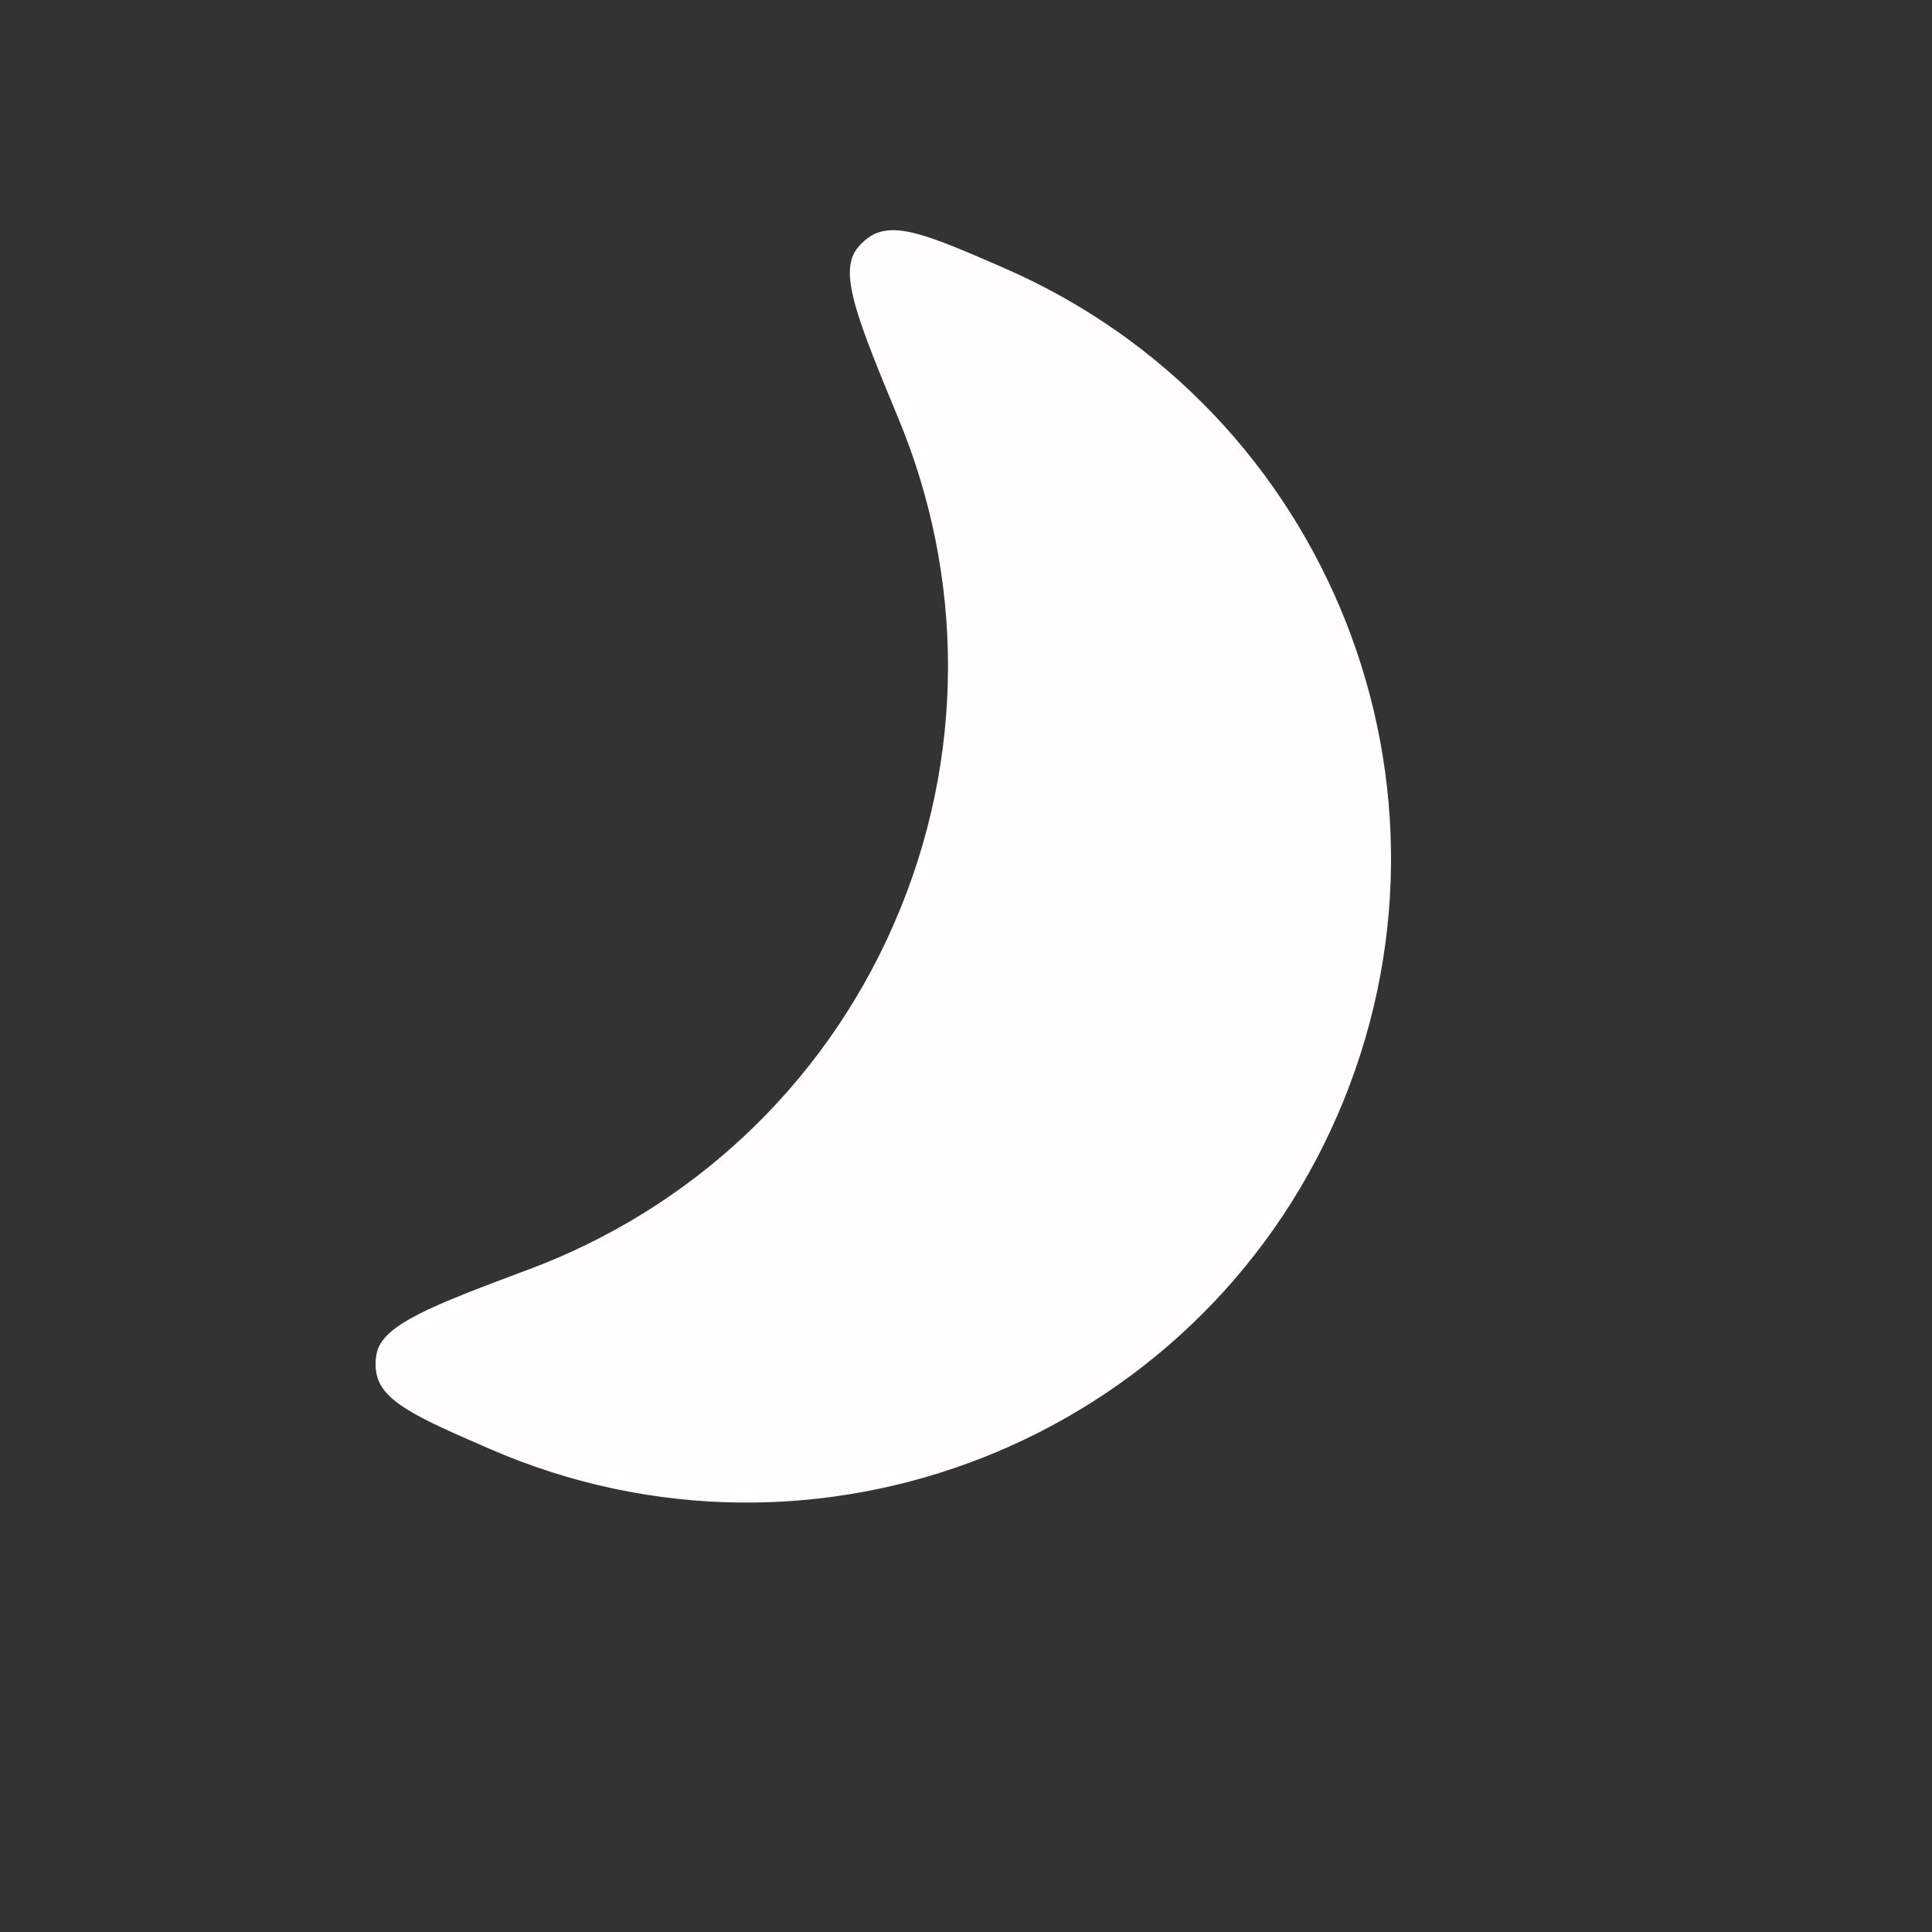 <svg width="36" height="36" viewBox="0 0 36 36" fill="none" xmlns="http://www.w3.org/2000/svg">
<rect x="0" y="0" width="36" height="36" fill="#333333" stroke="none"/>
<g id="moon">
<path id="Subtract" fill-rule="evenodd" clip-rule="evenodd" d="M9.135 27.002C7.766 26.407 7.081 26.109 7.007 25.549C6.993 25.445 6.996 25.339 7.015 25.235C7.118 24.68 8.037 24.335 9.875 23.645C12.814 22.543 15.319 20.297 16.668 17.191C18.017 14.085 17.95 10.721 16.75 7.821C16 6.007 15.624 5.1 15.96 4.645C16.023 4.56 16.099 4.486 16.184 4.425C16.645 4.097 17.329 4.394 18.698 4.989C24.777 7.63 27.564 14.698 24.923 20.777C22.282 26.856 15.213 29.642 9.135 27.002Z" fill="#FFFEFD"/>
</g>
</svg>
